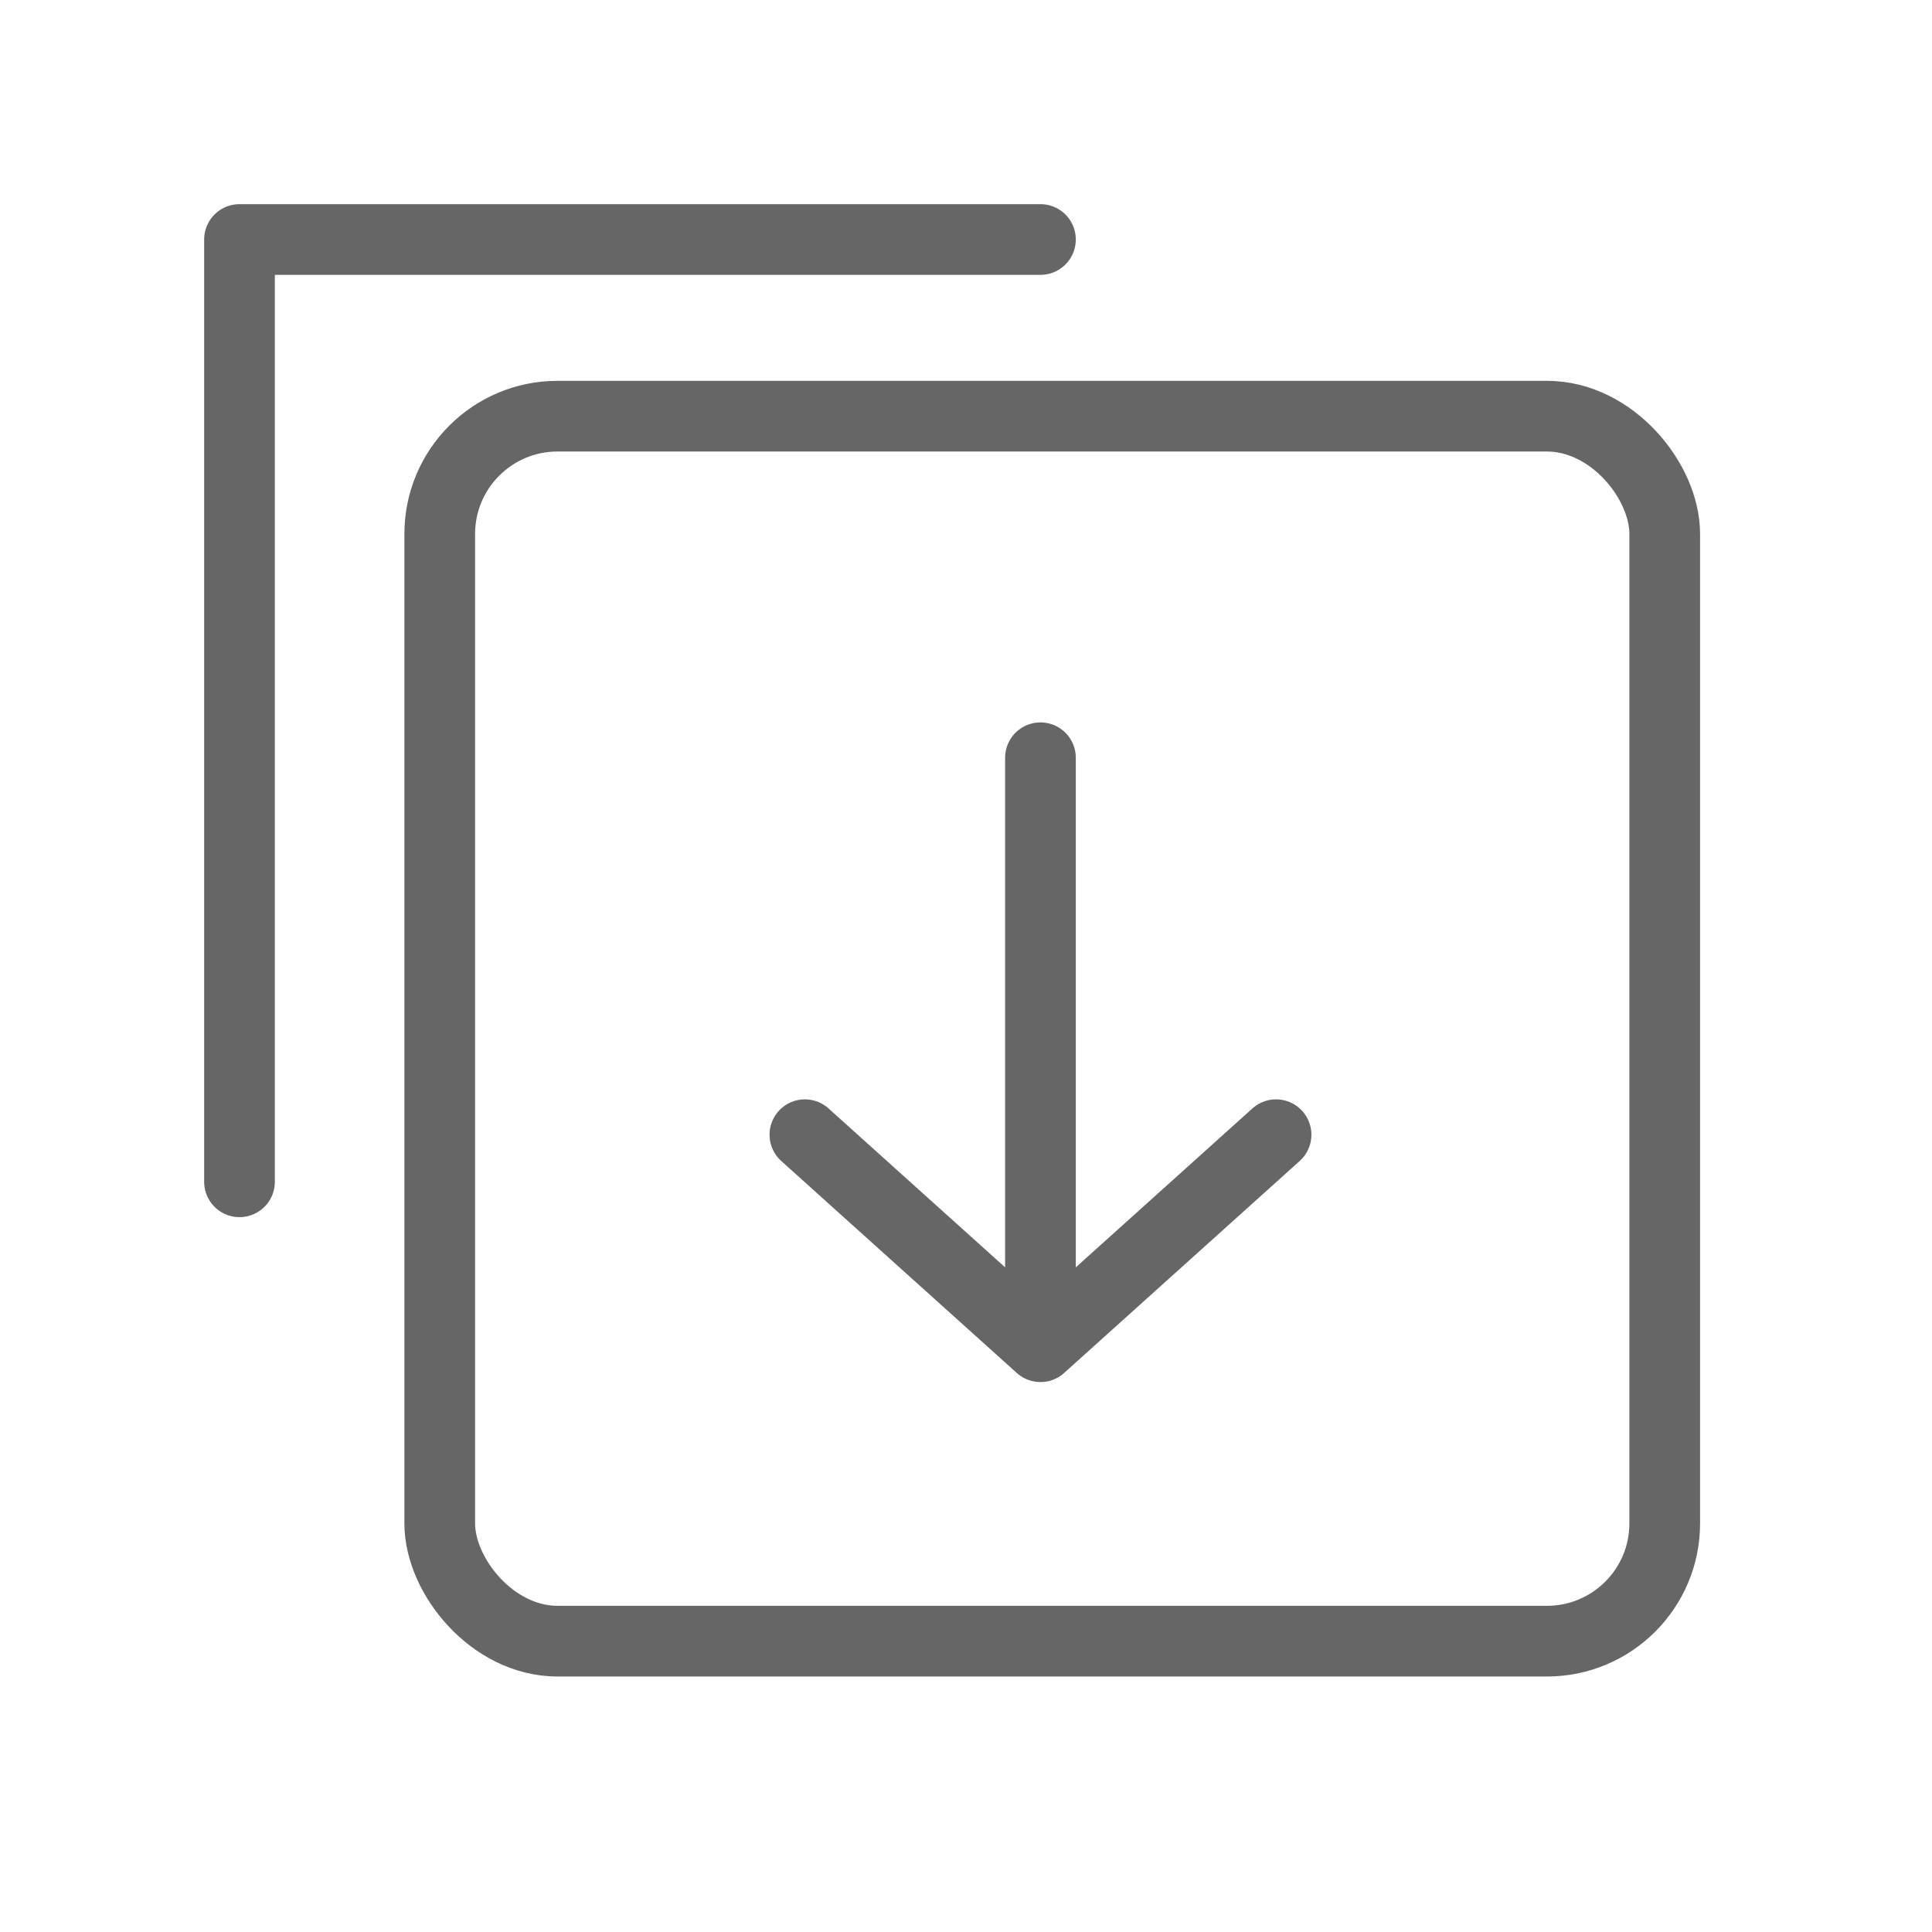 <svg width="56" height="56" xmlns="http://www.w3.org/2000/svg"><g fill="none" fill-rule="evenodd"><path fill="none" d="M0 0h55.537v55.537H0z"/><g transform="translate(6.942 6.942)" stroke="#666" stroke-width="2.049"><path d="M23.216 15.022v17.071M16.388 25.948l6.828 6.145 6.829-6.145M0 27.313V0h23.216" stroke-linecap="round" stroke-linejoin="round"/><rect x="5.804" y="5.121" width="35.507" height="35.507" rx="3.414"/></g></g></svg>